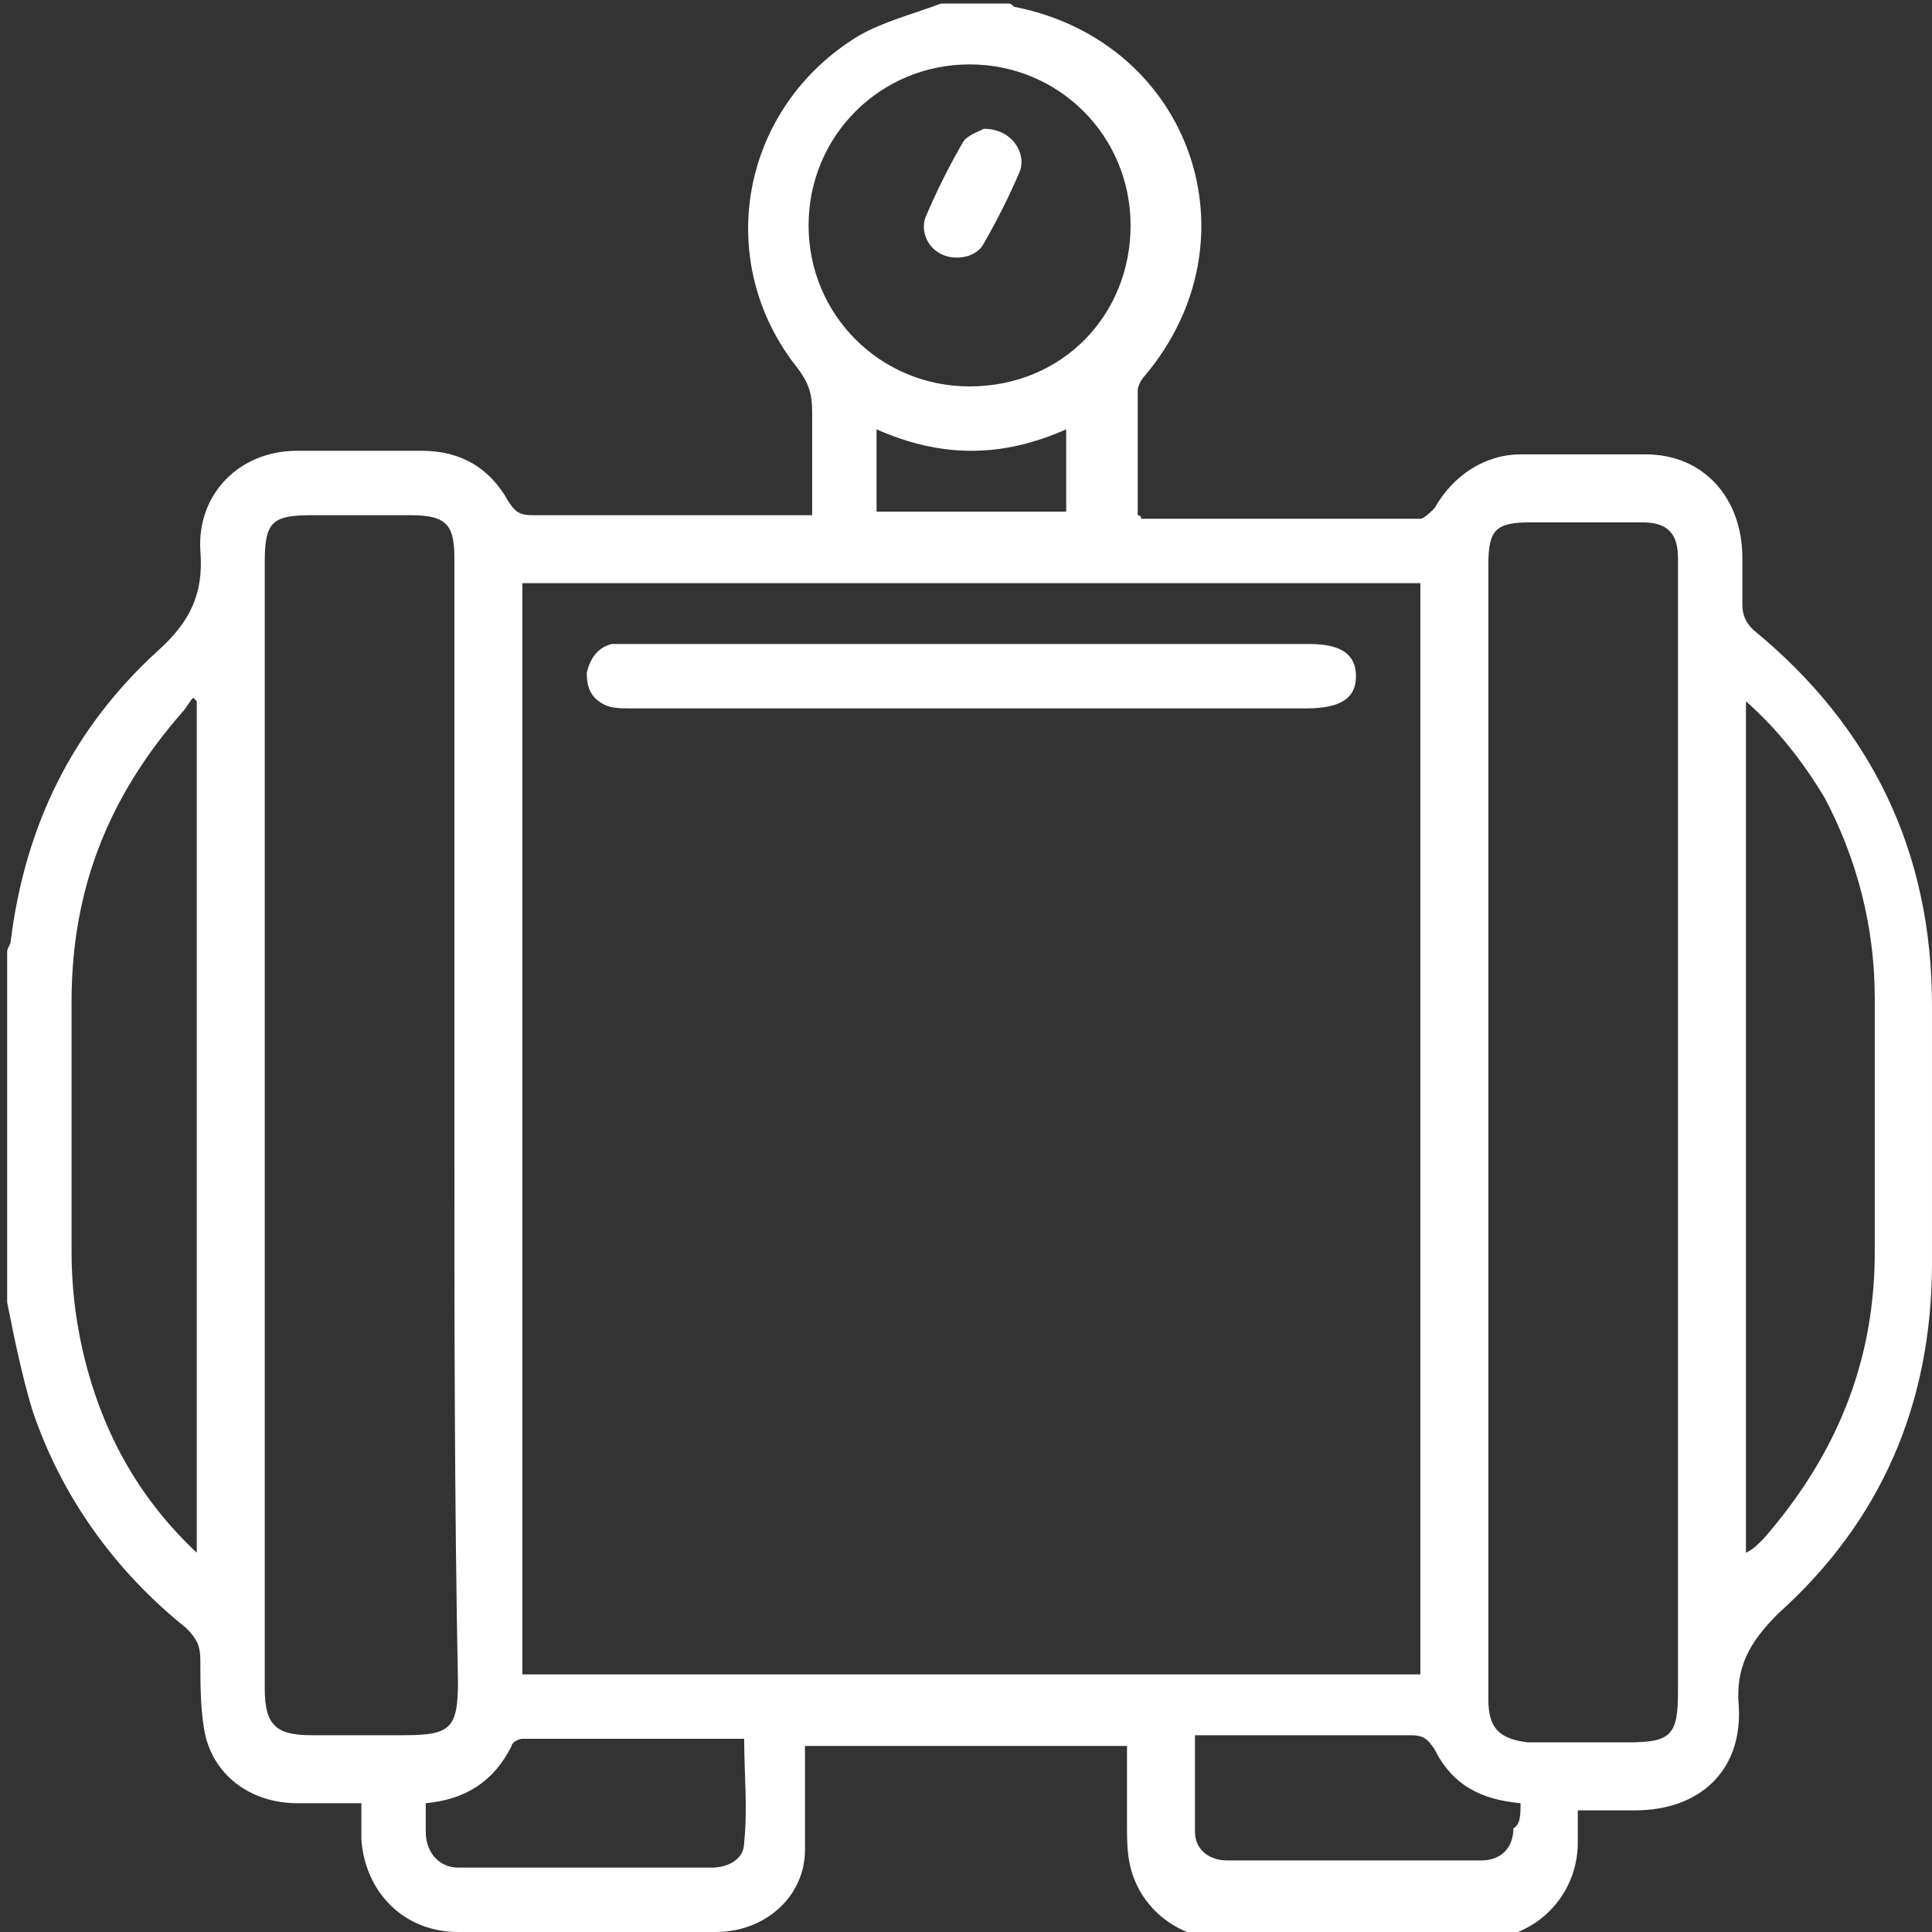 <?xml version="1.0" encoding="utf-8"?>
<!-- Generator: Adobe Illustrator 26.0.1, SVG Export Plug-In . SVG Version: 6.00 Build 0)  -->
<svg version="1.1" id="Layer_1" xmlns="http://www.w3.org/2000/svg" xmlns:xlink="http://www.w3.org/1999/xlink" x="0px" y="0px"
	 width="54px" height="54px" viewBox="0 0 54 54" style="enable-background:new 0 0 54 54;" xml:space="preserve">
<rect x="0" y="0" width="54" height="54" fill="#333333" stroke="none"/>
<style type="text/css">
	.st0{fill:#FFFFFF;}
</style>
<g>
	<path class="st0" d="M0.2,36.4c0-3.3,0-6.5,0-9.8c0-0.1,0.1-0.2,0.1-0.3c0.4-3.2,1.7-5.9,4.1-8.1c0.9-0.8,1.3-1.6,1.2-2.8
		c-0.1-1.6,1.1-2.8,2.7-2.8c1.2,0,2.3,0,3.5,0c1.1,0,1.9,0.5,2.4,1.4c0.2,0.3,0.3,0.4,0.7,0.4c2.4,0,4.9,0,7.3,0c0.1,0,0.3,0,0.5,0
		c0-1,0-2,0-2.9c0-0.5-0.1-0.8-0.4-1.2c-2.4-3-1.6-7.3,1.7-9.3c0.7-0.4,1.5-0.6,2.3-0.9c0.6,0,1.3,0,1.9,0c0.1,0,0.1,0.1,0.2,0.1
		c4.9,1,6.8,6.5,3.6,10.3c-0.1,0.1-0.2,0.3-0.2,0.4c0,1.2,0,2.3,0,3.5c0.1,0,0.1,0.1,0.1,0.1c2.6,0,5.2,0,7.8,0
		c0.1,0,0.3-0.2,0.4-0.3c0.5-0.9,1.4-1.5,2.4-1.5c1.2,0,2.4,0,3.5,0c1.6,0,2.7,1.2,2.7,2.9c0,0.4,0,0.8,0,1.3c0,0.3,0.1,0.5,0.3,0.7
		c3.3,2.7,5,6.2,5,10.5c0,2.4,0,4.8,0,7.2c0,3.9-1.4,7.2-4.3,9.8c-0.8,0.8-1.2,1.5-1.1,2.6c0.1,1.8-1.1,2.9-2.9,2.9
		c-0.5,0-1,0-1.6,0c0,0.4,0,0.7,0,0.9c0,1.5-1.2,2.7-2.7,2.7c-2.4,0-4.8,0-7.2,0c-1.2,0-2.3-0.8-2.6-2c-0.1-0.4-0.1-0.8-0.1-1.2
		c0-0.7,0-1.5,0-2.2c-3,0-6,0-9,0c0,0.2,0,0.4,0,0.6c0,0.8,0,1.5,0,2.3C22.5,53,21.4,54,20,54c-2.4,0-4.8,0-7.2,0
		c-1.5,0-2.6-1.1-2.7-2.6c0-0.3,0-0.6,0-1c-0.7,0-1.2,0-1.8,0c-1.3,0-2.4-0.8-2.6-2.1c-0.1-0.6-0.1-1.3-0.1-1.9
		c0-0.4-0.1-0.6-0.4-0.9c-2-1.6-3.5-3.7-4.3-6.1C0.6,38.4,0.4,37.4,0.2,36.4z M39.7,46.8c0-10.2,0-20.4,0-30.5c-8.4,0-16.7,0-25.1,0
		c0,10.2,0,20.3,0,30.5C23,46.8,31.3,46.8,39.7,46.8z M12.7,31.5c0-5.3,0-10.6,0-15.9c0-0.9-0.2-1.2-1.2-1.2c-0.9,0-1.9,0-2.8,0
		c-1.1,0-1.3,0.2-1.3,1.3c0,4.8,0,9.6,0,14.3c0,5.7,0,11.5,0,17.2c0,1,0.3,1.3,1.3,1.3c0.9,0,1.7,0,2.6,0c1.3,0,1.5-0.2,1.5-1.5
		C12.7,41.9,12.7,36.7,12.7,31.5z M41.6,31.5c0,5.3,0,10.6,0,16c0,0.8,0.3,1.1,1.1,1.2c0.9,0,1.9,0,2.8,0c1.2,0,1.4-0.2,1.4-1.4
		c0-10.4,0-20.9,0-31.3c0-0.1,0-0.3,0-0.4c0-0.7-0.3-1-1-1c-1,0-2.1,0-3.1,0c-1,0-1.2,0.2-1.2,1.2C41.6,20.9,41.6,26.2,41.6,31.5z
		 M5.5,43.4c0-8,0-15.9,0-23.8c0,0-0.1-0.1-0.1-0.1c-0.1,0.1-0.2,0.3-0.3,0.4C3,22.3,2,24.9,2,28c0,2.3,0,4.7,0,7
		c0,0.9,0.1,1.8,0.3,2.7C2.8,39.9,3.8,41.8,5.5,43.4z M48.8,19.6c0,8,0,15.9,0,23.8c0.2-0.1,0.3-0.2,0.5-0.4c2-2.3,3.1-4.9,3.1-8
		c0-2.4,0-4.7,0-7.1c0-2-0.5-3.9-1.4-5.6C50.4,21.3,49.7,20.4,48.8,19.6z M31.6,6.3c0-2.5-2-4.5-4.5-4.5c-2.5,0-4.5,2-4.5,4.5
		c0,2.5,2,4.5,4.5,4.5C29.7,10.8,31.6,8.8,31.6,6.3z M11.9,50.4c0,0.3,0,0.5,0,0.8c0,0.6,0.4,1,0.9,1c2.4,0,4.7,0,7.1,0
		c0.4,0,0.9-0.2,0.9-0.7c0.1-1,0-1.9,0-2.9c-2.1,0-4.1,0-6.2,0c-0.1,0-0.3,0.1-0.3,0.2C13.8,49.8,13,50.3,11.9,50.4z M42.5,50.4
		c-1.1-0.1-1.9-0.5-2.4-1.5c-0.2-0.3-0.3-0.4-0.7-0.4c-1.8,0-3.7,0-5.5,0c-0.2,0-0.3,0-0.5,0c0,0.9,0,1.8,0,2.7
		c0,0.5,0.4,0.8,0.9,0.8c2.4,0,4.7,0,7.1,0c0.6,0,0.9-0.4,0.9-0.9C42.5,51,42.5,50.7,42.5,50.4z M29.8,12c-1.8,0.8-3.5,0.8-5.3,0
		c0,0.8,0,1.6,0,2.3c1.8,0,3.5,0,5.3,0C29.8,13.6,29.8,12.8,29.8,12z"/>
	<path class="st0" d="M27.1,19.8c-3.2,0-6.4,0-9.5,0c-0.2,0-0.5,0-0.7-0.1c-0.4-0.2-0.5-0.5-0.5-0.9c0.1-0.4,0.3-0.7,0.7-0.8
		c0.2,0,0.4,0,0.6,0c6.3,0,12.6,0,18.9,0c0.9,0,1.3,0.3,1.3,0.9c0,0.6-0.4,0.9-1.4,0.9C33.4,19.8,30.3,19.8,27.1,19.8z"/>
	<path class="st0" d="M27.5,3.6c0.8,0,1.2,0.7,1,1.2c-0.3,0.7-0.6,1.3-1,2c-0.2,0.4-0.8,0.5-1.2,0.3c-0.4-0.2-0.6-0.7-0.4-1.1
		c0.3-0.7,0.6-1.3,1-2C27,3.8,27.3,3.7,27.5,3.6z"/>
</g>
</svg>
